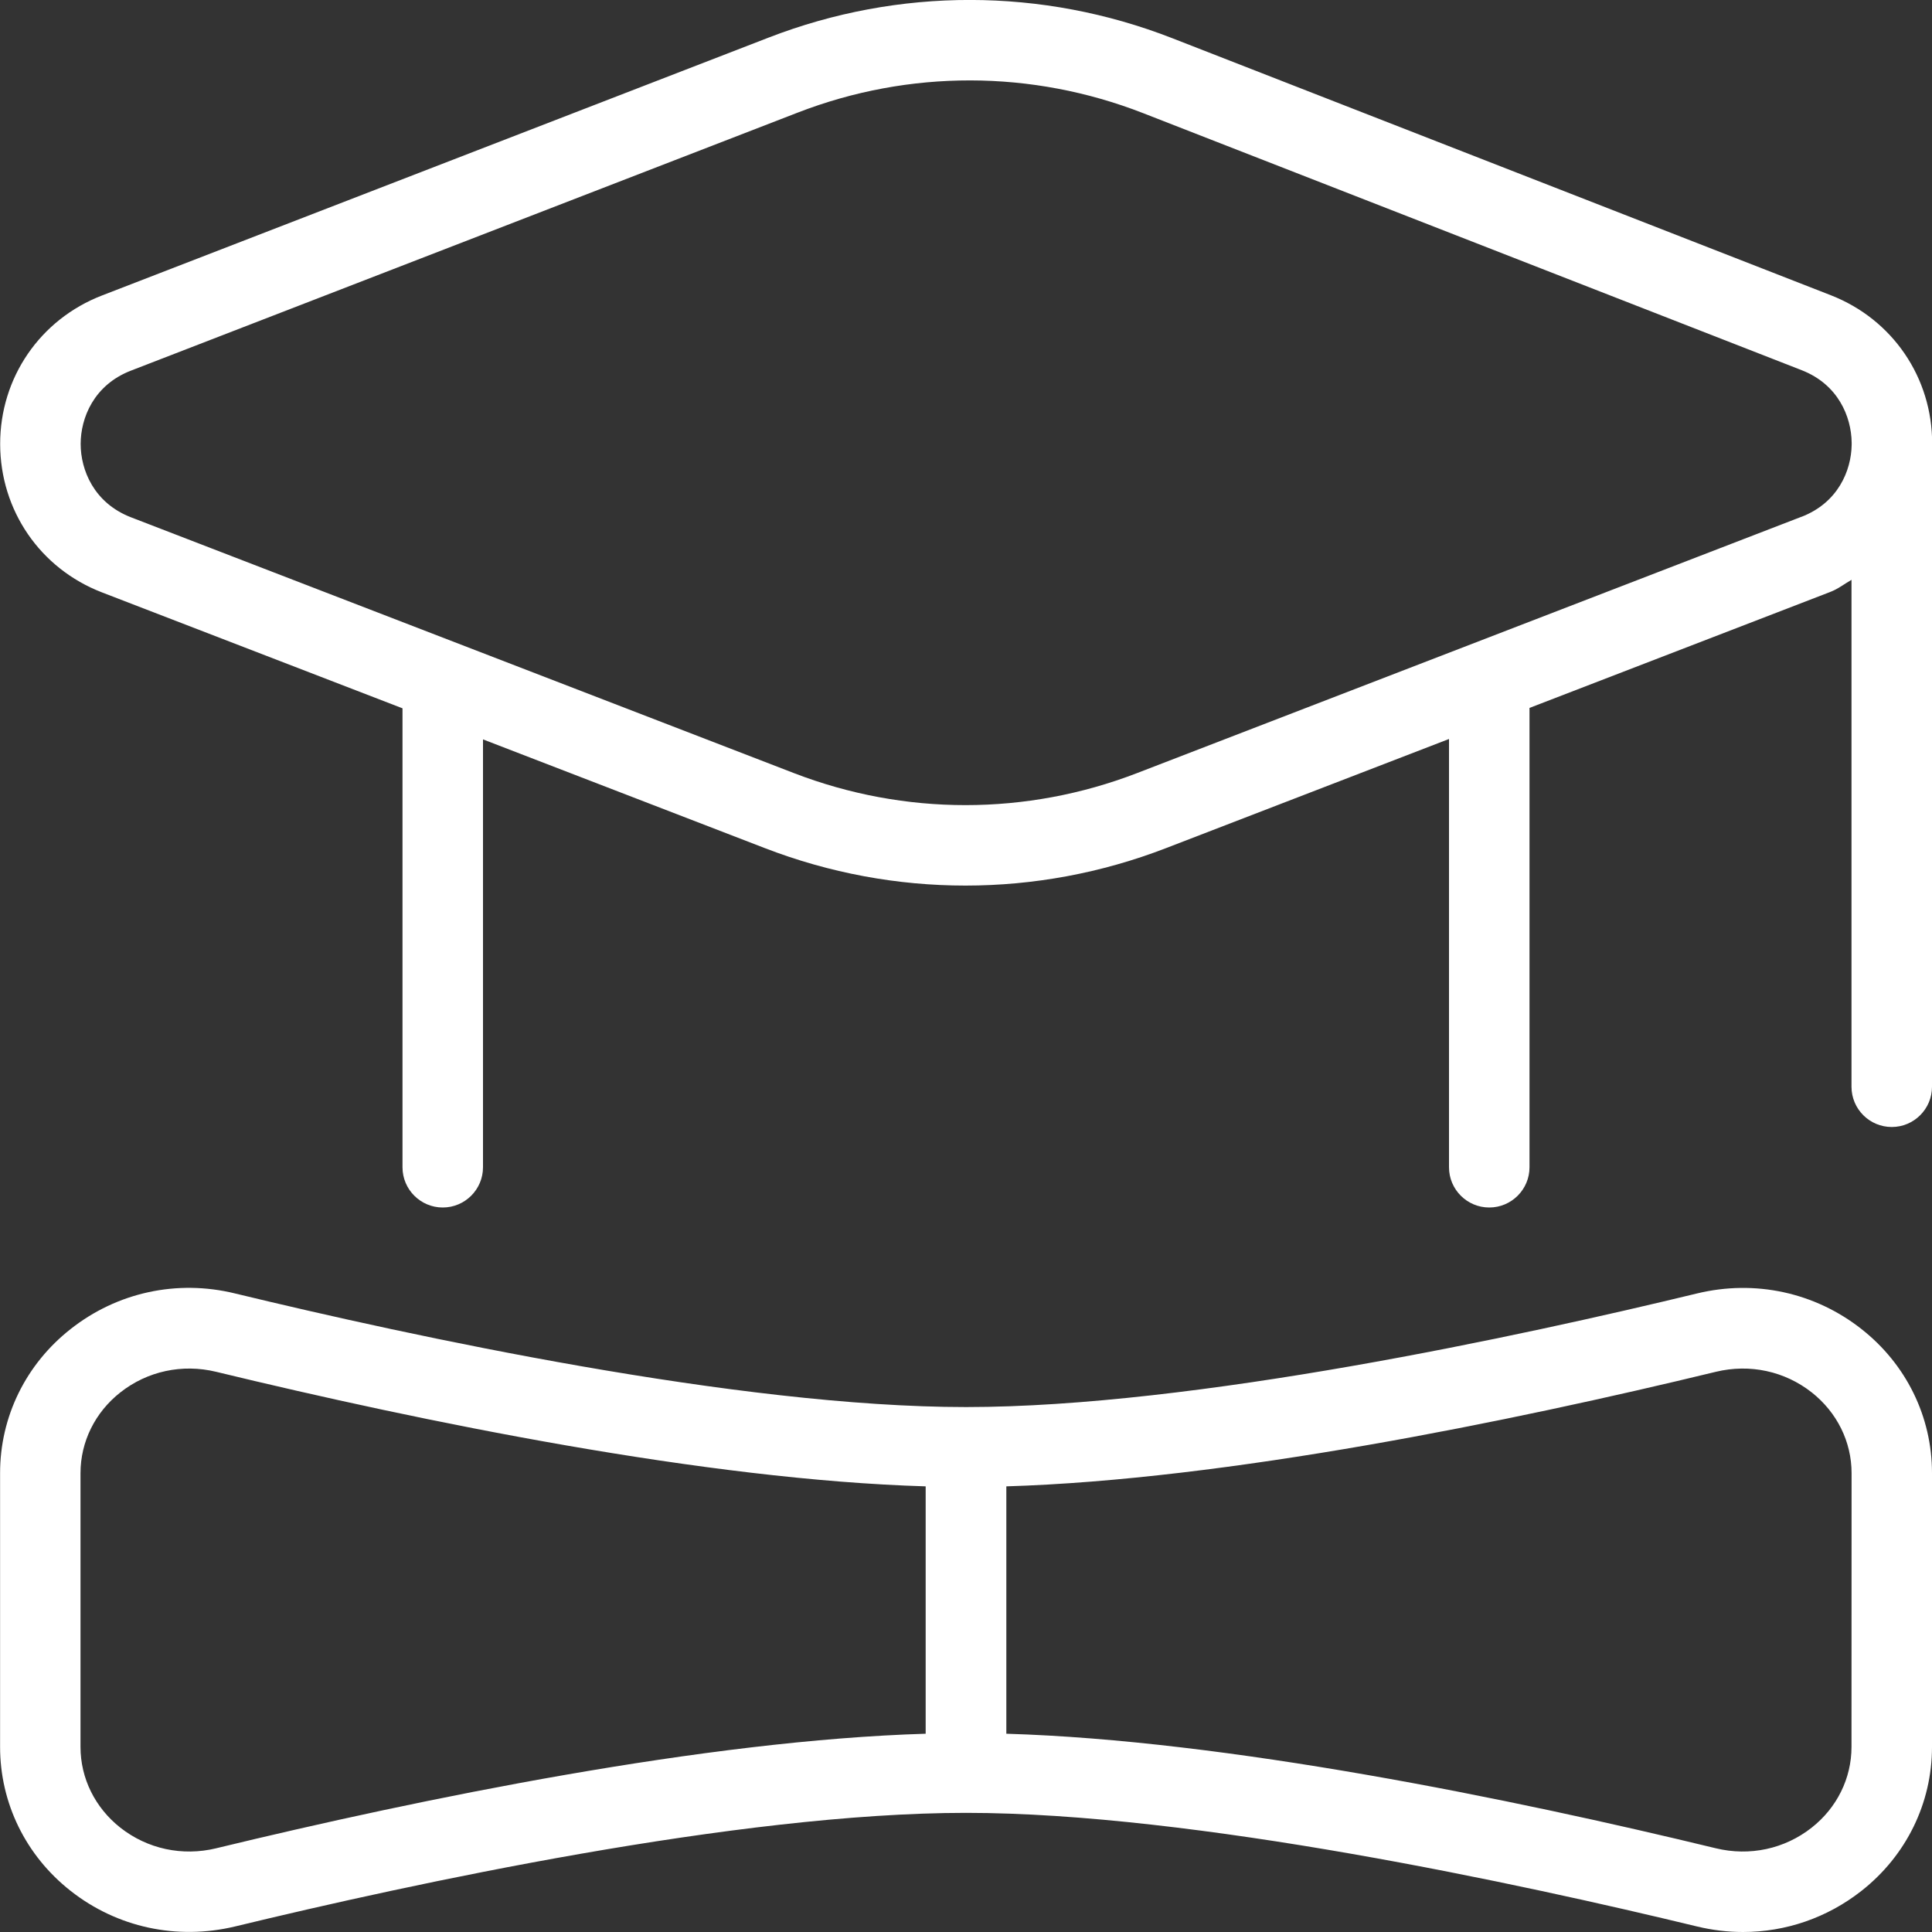 <svg width="24" height="24" viewBox="0 0 24 24" fill="none" xmlns="http://www.w3.org/2000/svg">
<rect x="0" y="0" width="24" height="24" fill="#333333" stroke="none"/>
<g clip-path="url(#clip0_4001_1992)">
<path d="M24.002 5.513C24.004 4.691 23.51 3.967 22.744 3.668L14.561 0.474C12.946 -0.156 11.165 -0.159 9.548 0.467L1.266 3.671C0.498 3.968 0.001 4.692 0.002 5.516C0.003 6.34 0.499 7.063 1.267 7.359L5 8.799V14.5C5 14.776 5.224 15 5.5 15C5.776 15 6 14.776 6 14.5V9.185L9.502 10.536C10.305 10.846 11.149 11.001 11.993 11.001C12.837 11.001 13.681 10.846 14.484 10.536L18 9.18V14.5C18 14.776 18.224 15 18.5 15C18.776 15 19 14.776 19 14.5V8.794L22.737 7.353C22.834 7.316 22.912 7.253 23 7.203V13.5C23 13.776 23.224 14 23.5 14C23.776 14 24 13.776 24 13.5V5.526C24 5.526 24.002 5.518 24.002 5.513ZM22.377 6.42L14.124 9.604C12.75 10.134 11.237 10.134 9.863 9.604L1.627 6.426C1.167 6.248 1.002 5.839 1.002 5.515C1.002 5.191 1.166 4.782 1.627 4.604L9.909 1.399C11.293 0.863 12.816 0.866 14.199 1.405L22.382 4.599C22.835 4.776 22.998 5.177 23.002 5.498C23.002 5.498 23.002 5.499 23.002 5.5V5.526C22.997 5.847 22.832 6.245 22.379 6.42H22.377ZM23.124 16.51C22.546 16.055 21.802 15.893 21.08 16.068C18.903 16.595 14.829 17.479 12.001 17.479C9.173 17.479 5.099 16.595 2.921 16.068C2.198 15.891 1.454 16.055 0.877 16.51C0.32 16.948 0.001 17.6 0.001 18.299V21.7C0.001 22.399 0.32 23.051 0.877 23.489C1.455 23.944 2.199 24.104 2.921 23.931C5.098 23.404 9.172 22.52 12 22.52C14.828 22.52 18.902 23.404 21.08 23.931C21.27 23.977 21.462 24 21.652 24C22.182 24 22.698 23.824 23.124 23.489C23.681 23.051 24 22.399 24 21.7V18.299C24 17.6 23.681 16.948 23.124 16.51ZM2.686 22.96C2.264 23.062 1.831 22.968 1.495 22.704C1.181 22.456 1 22.091 1 21.701V18.3C1 17.91 1.181 17.544 1.495 17.297C1.83 17.033 2.264 16.939 2.685 17.041C5.241 17.66 8.769 18.383 11.499 18.464V21.537C8.769 21.619 5.241 22.341 2.685 22.96H2.686ZM23 21.701C23 22.091 22.819 22.457 22.505 22.704C22.17 22.968 21.736 23.062 21.315 22.96C18.759 22.341 15.231 21.618 12.501 21.537V18.464C15.231 18.382 18.759 17.66 21.315 17.041C21.737 16.939 22.17 17.033 22.506 17.297C22.82 17.545 23.001 17.91 23.001 18.3L23 21.701Z" fill="white"/>
</g>
<defs>
<clipPath id="clip0_4001_1992">
<rect width="24" height="24" fill="white"/>
</clipPath>
</defs>
</svg>
